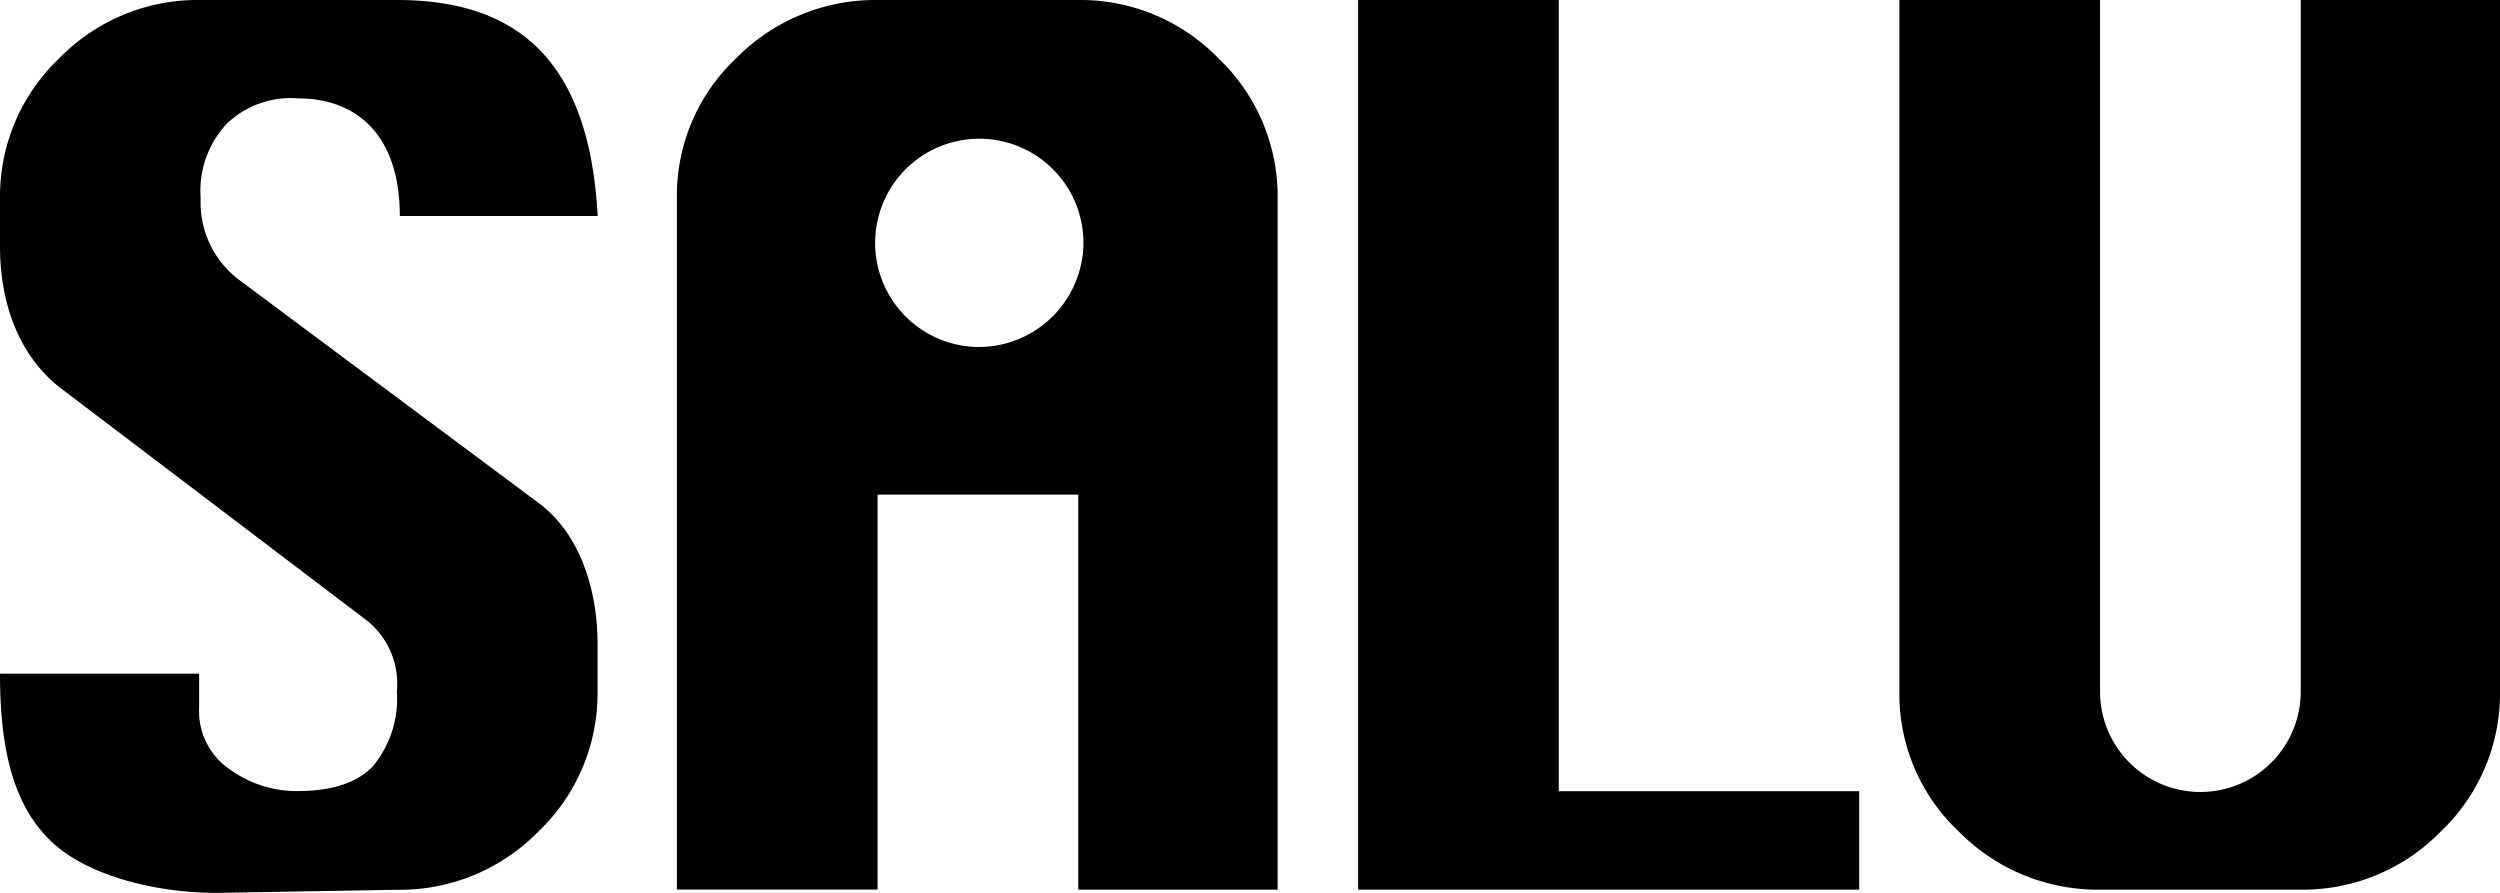 <svg xmlns="http://www.w3.org/2000/svg" viewBox="0 0 178.02 63.58"><g transform="translate(0.147 2)"><g transform="translate(-0.147 -2)"><path d="M42.56,15.38H28.47c0-6-3.31-8.37-7.19-8.37a6.577,6.577,0,0,0-5.11,1.78,6.994,6.994,0,0,0-1.88,5.32,6.9,6.9,0,0,0,2.59,5.71l21.48,16c3.06,2.27,4.19,6.42,4.19,9.97v3.47a13.573,13.573,0,0,1-4.19,9.93,13.809,13.809,0,0,1-10.1,4.17l-12.8.22c-4.73,0-9.48-1.38-11.87-3.72S0,53.98,0,47.97H14.18v2.45a4.993,4.993,0,0,0,2.22,4.39,8.073,8.073,0,0,0,4.76,1.52q3.765,0,5.43-1.81a7.551,7.551,0,0,0,1.67-5.28,5.772,5.772,0,0,0-2.05-4.99L4.19,27.54C1.1,25.06,0,21.17,0,17.57V14.1A13.551,13.551,0,0,1,4.19,4.18,13.764,13.764,0,0,1,14.29,0H28.27C37.22,0,41.98,4.7,42.56,15.38Z"/><path d="M86.79,4.18A13.692,13.692,0,0,0,76.78,0H62.49A13.917,13.917,0,0,0,52.43,4.14,13.436,13.436,0,0,0,48.2,14.1V63.34H62.49V35.22H76.78V63.35h14.2V14.1A13.567,13.567,0,0,0,86.79,4.18ZM69.63,24.71a7.416,7.416,0,1,1,7.52-7.42A7.463,7.463,0,0,1,69.63,24.71Z"/><path d="M96.71,63.35V0H111V56.34h21.39v7.01Z"/><path d="M163.82,0h14.2V49.25a13.534,13.534,0,0,1-4.19,9.93,13.689,13.689,0,0,1-10.01,4.17H149.53a13.878,13.878,0,0,1-10.05-4.14,13.436,13.436,0,0,1-4.23-9.96V0h14.29V49.25a7.145,7.145,0,0,0,14.29,0V0Z"/></g></g></svg>